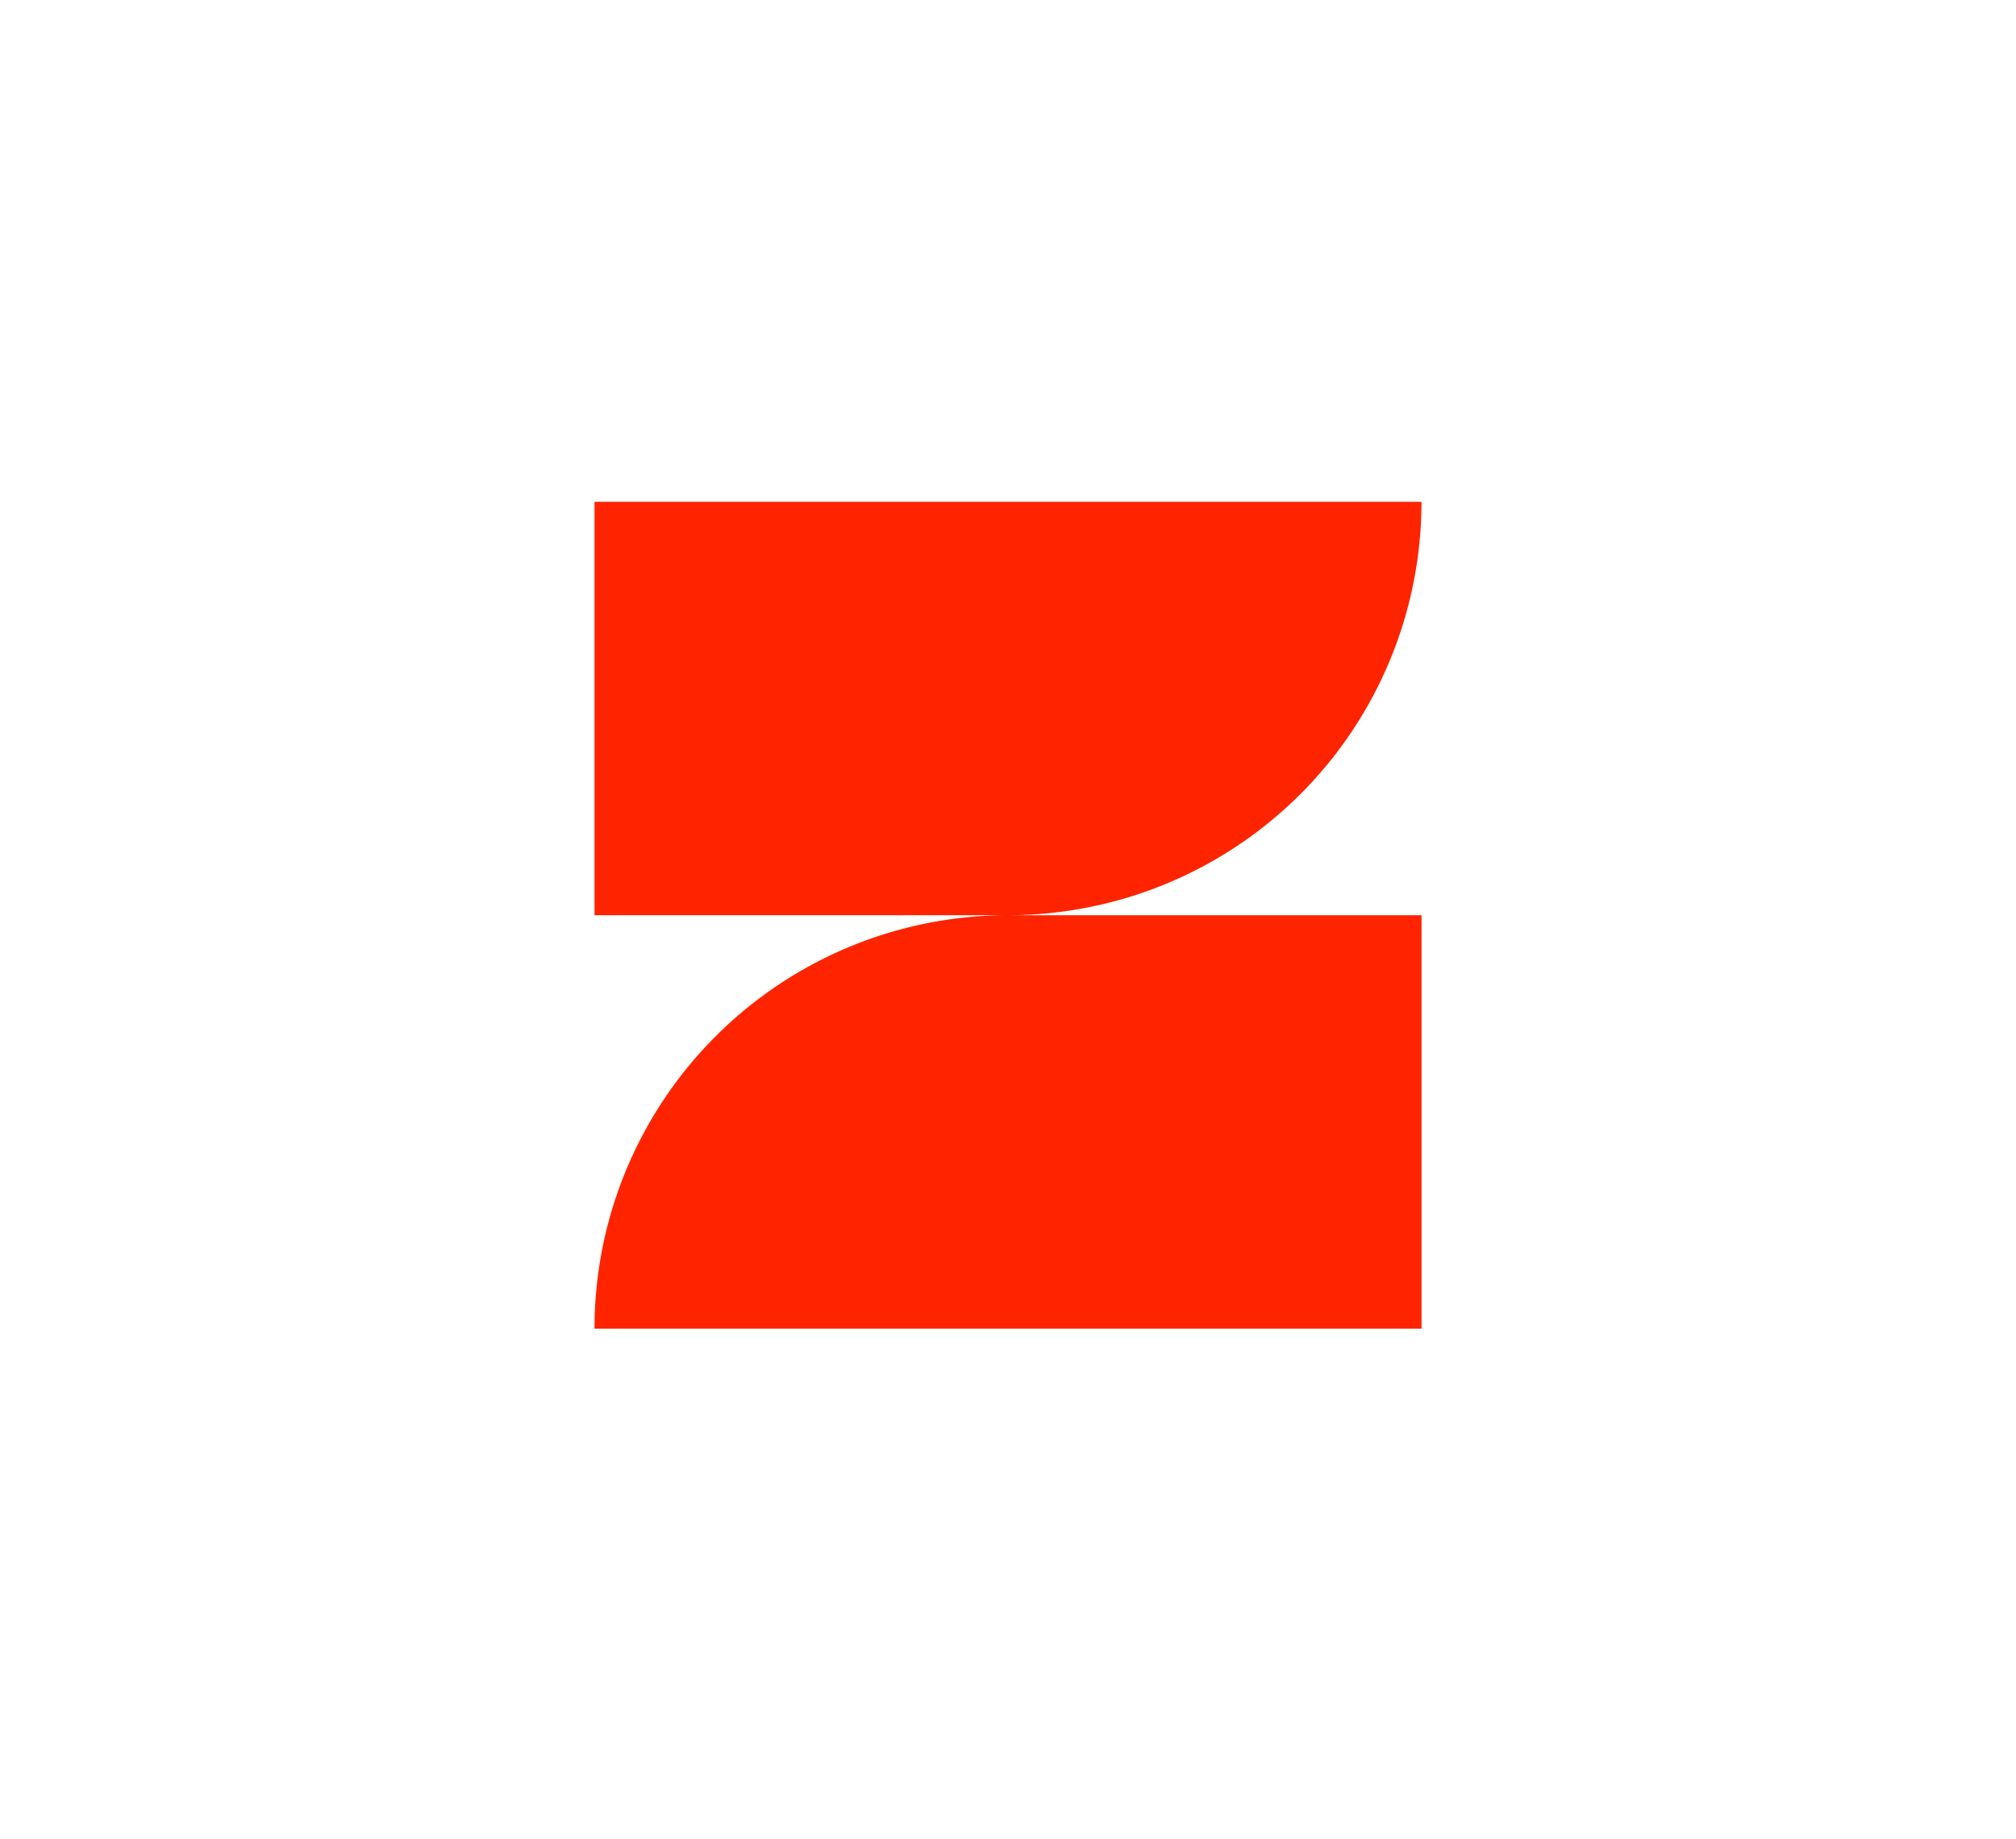 <svg id="Group_39076" data-name="Group 39076" xmlns="http://www.w3.org/2000/svg" xmlns:xlink="http://www.w3.org/1999/xlink" width="57.004" height="52" viewBox="0 0 57.004 52">
  <defs>
    <clipPath id="clip-path">
      <rect id="Rectangle_9" data-name="Rectangle 9" width="57.004" height="52" fill="#fff"/>
    </clipPath>
  </defs>
  <rect id="Rectangle_8" data-name="Rectangle 8" width="57.004" height="52" fill="#fff"/>
  <g id="Group_7" data-name="Group 7">
    <g id="Group_6" data-name="Group 6" clip-path="url(#clip-path)">
      <path id="Path_25" data-name="Path 25" d="M141.294,147.122h23.385V135.429H152.986a11.692,11.692,0,0,0,11.692-11.692H141.294v11.692h11.692a11.692,11.692,0,0,0-11.692,11.693" transform="translate(-124.484 -109.545)" fill="#ff2400"/>
    </g>
  </g>
</svg>
